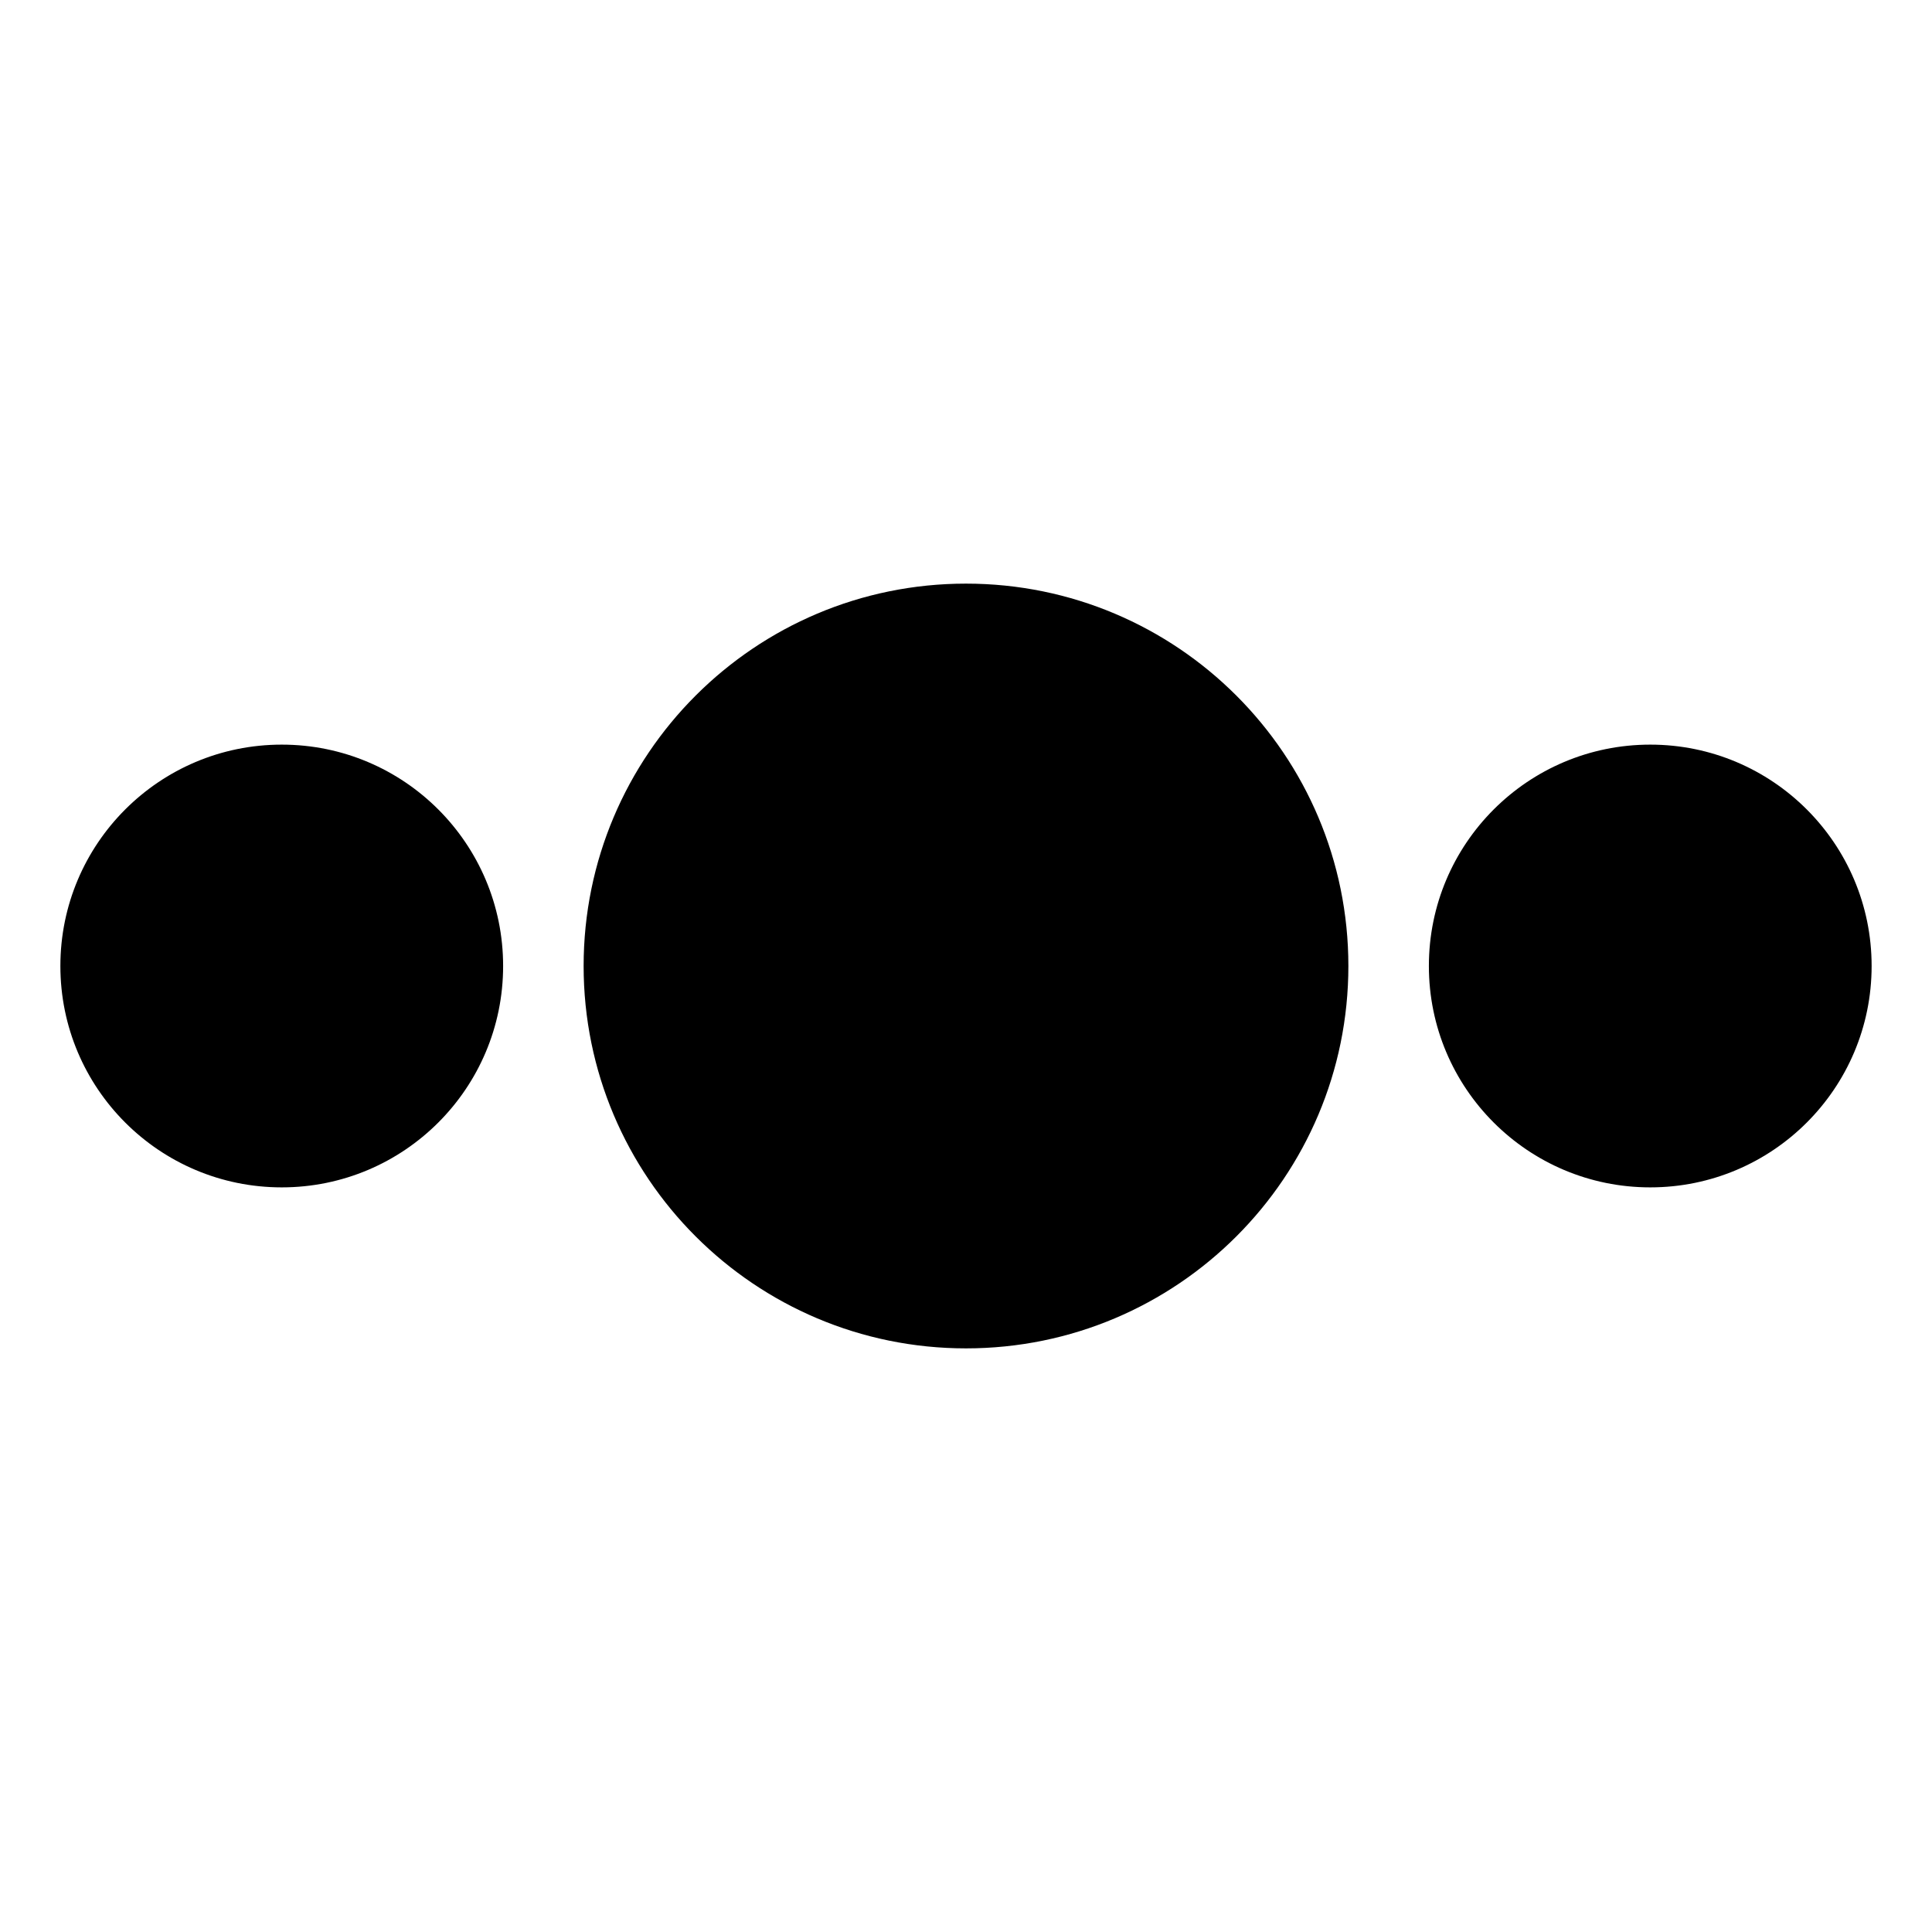 <svg xmlns="http://www.w3.org/2000/svg" fill="none" viewBox="0 0 48 48" id="Loading-Horizontal-2--Streamline-Plump">
  <desc>
    Loading Horizontal 2 Streamline Icon: https://streamlinehq.com
  </desc>
  <g id="loading-horizontal-2--progress-loading-dot-load-wait-waiting">
    <path id="Union" fill="#000000" fill-rule="evenodd" d="M33.5 24c0 -5.247 -4.253 -9.5 -9.5 -9.5s-9.5 4.253 -9.5 9.5 4.253 9.5 9.5 9.5 9.5 -4.253 9.5 -9.5Zm-21 0c0 -3.038 -2.462 -5.5 -5.5 -5.5 -3.038 0 -5.5 2.462 -5.5 5.5s2.462 5.5 5.5 5.5c3.038 0 5.5 -2.462 5.5 -5.5ZM41 18.5c3.038 0 5.5 2.462 5.5 5.5s-2.462 5.5 -5.5 5.5 -5.5 -2.462 -5.5 -5.5 2.462 -5.5 5.5 -5.5Z" clip-rule="evenodd" stroke-width="1"></path>
  </g>
</svg>